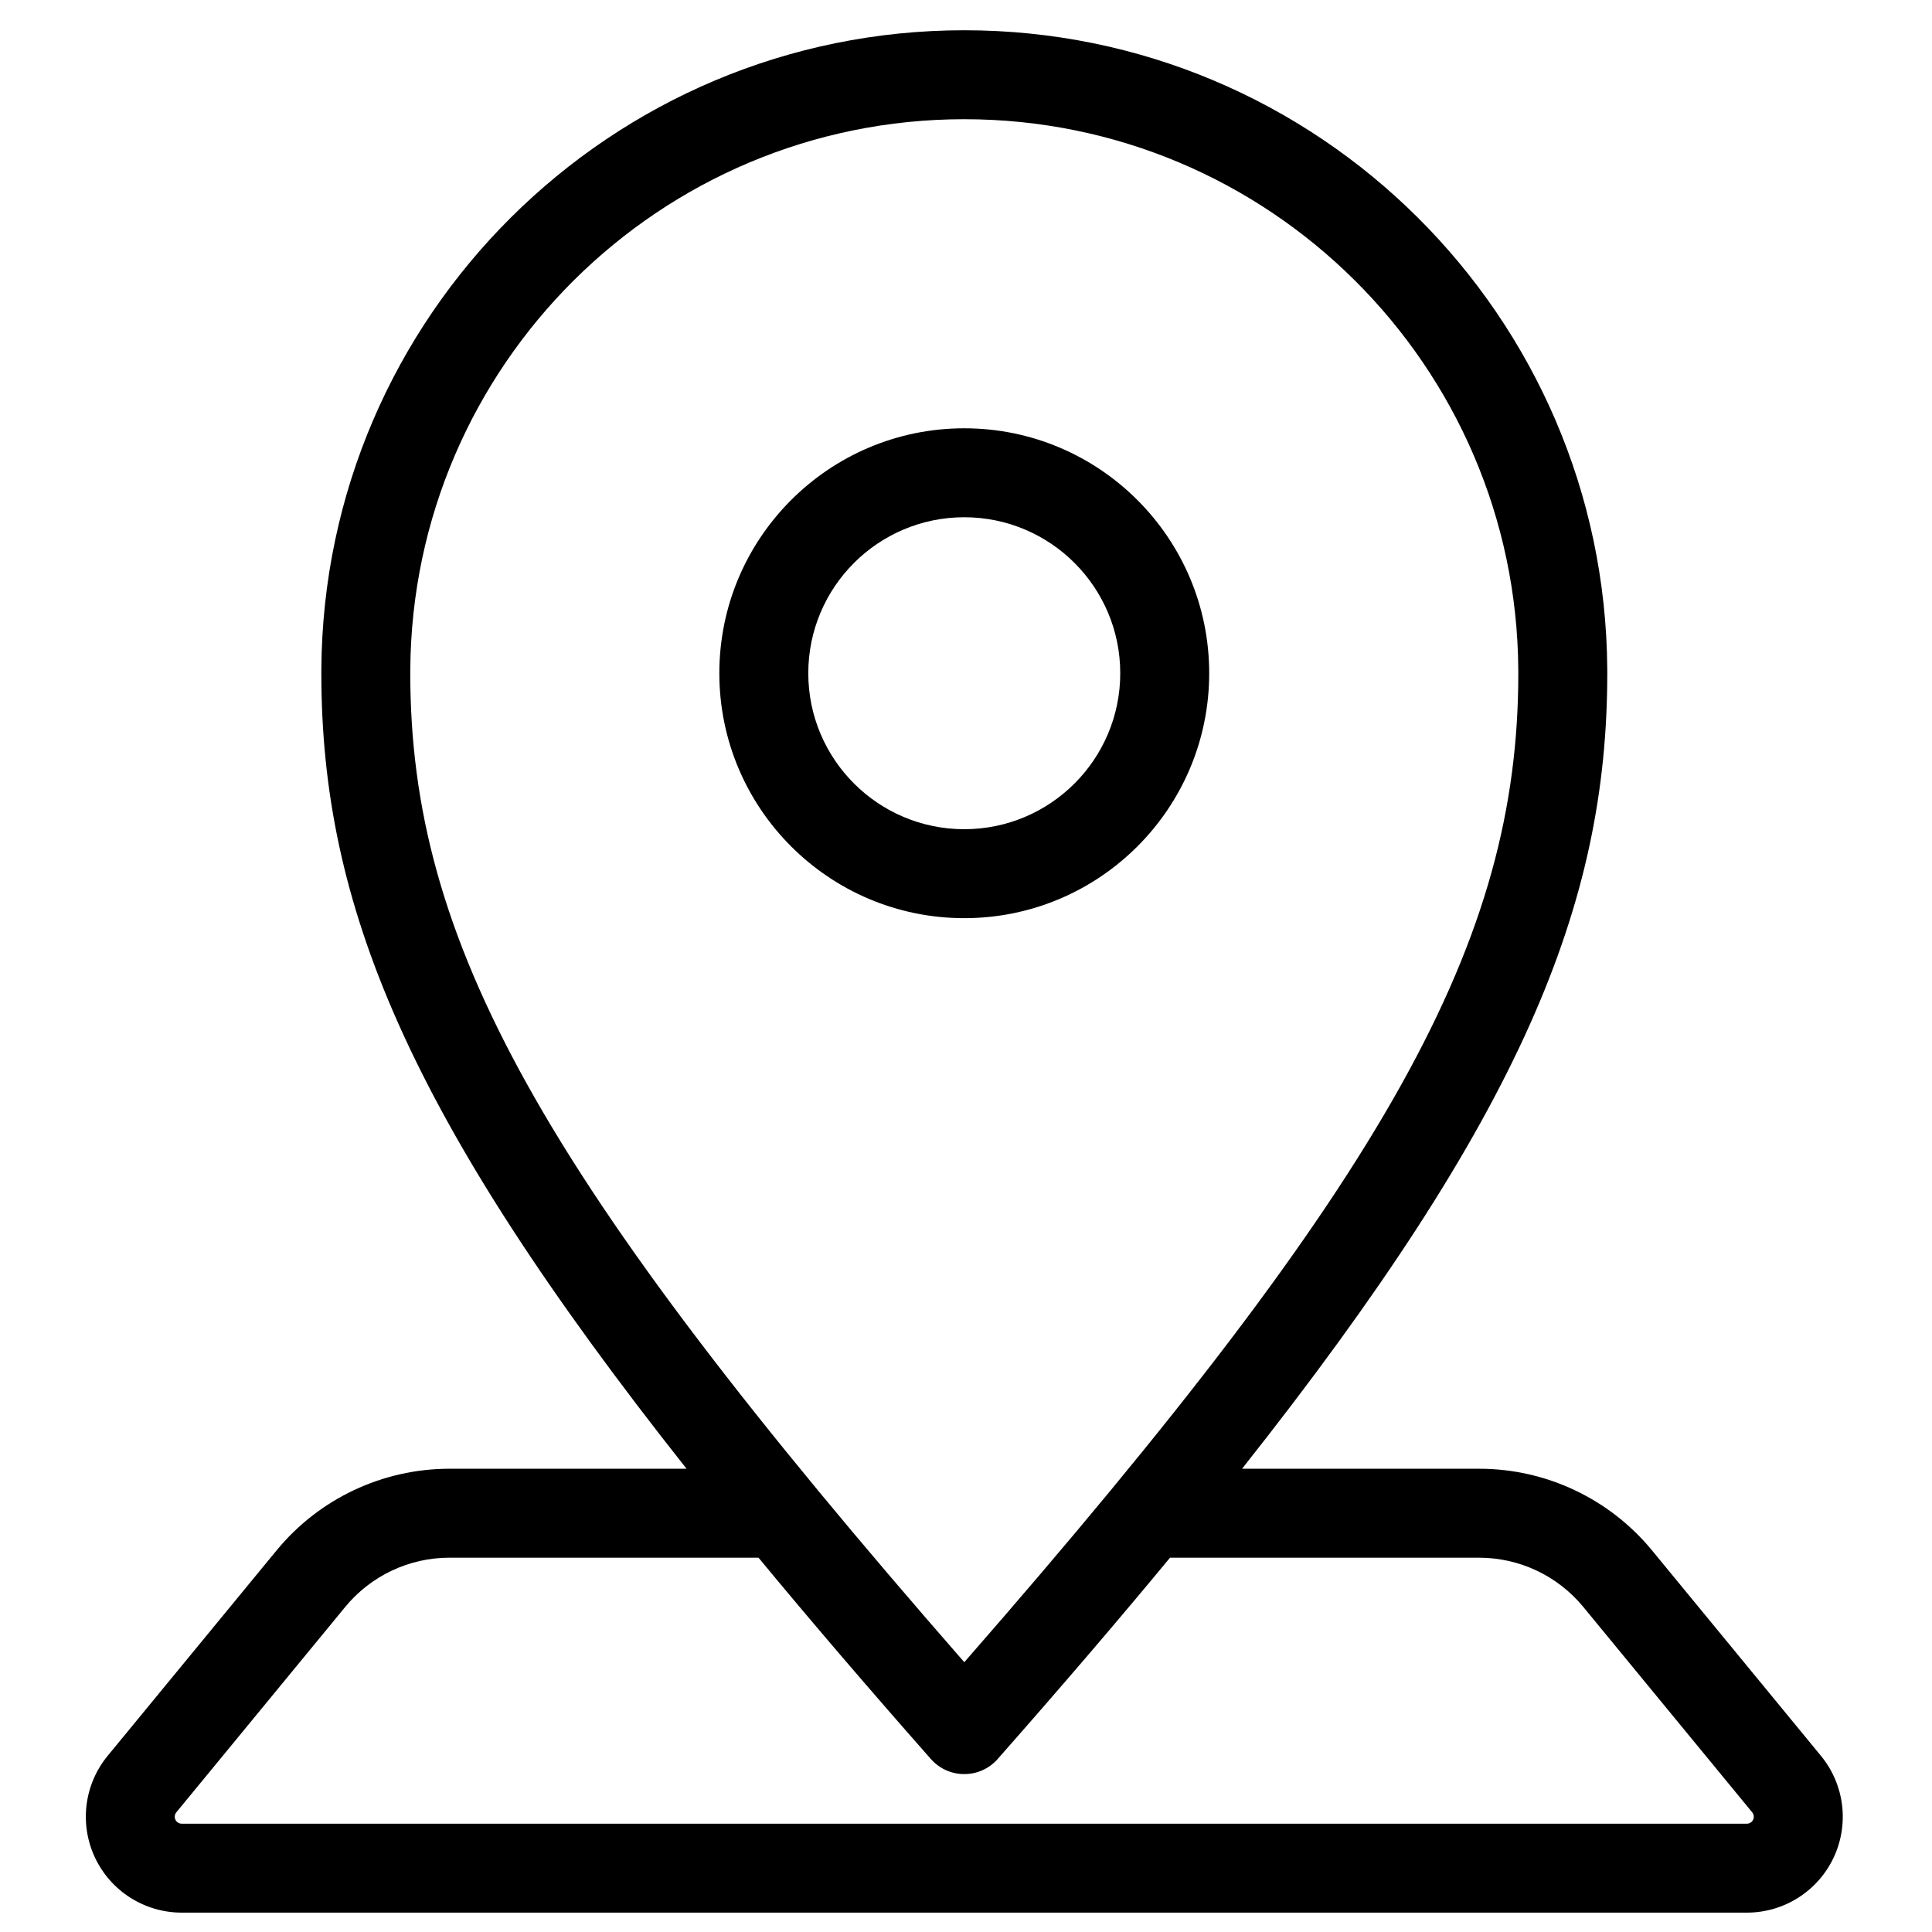 <?xml version="1.0" encoding="UTF-8"?>
<!-- Uploaded to: ICON Repo, www.svgrepo.com, Generator: ICON Repo Mixer Tools -->
<svg fill="#000000" width="800px" height="800px" version="1.1" viewBox="144 144 512 512" xmlns="http://www.w3.org/2000/svg">
 <path d="m325.94 533.23h-62.82c-17.746 0-34.559 7.941-45.828 21.648-12.605 15.332-31.066 37.781-44.762 54.434-6.242 7.594-7.547 18.105-3.348 26.996 4.199 8.887 13.148 14.559 22.977 14.559h414.78c9.828 0 18.781-5.668 22.98-14.559s2.894-19.402-3.352-26.996c-13.695-16.652-32.152-39.102-44.758-54.434-11.27-13.707-28.086-21.648-45.828-21.648h-62.82c74.07-93.57 96.785-149.5 96.785-210.82l-0.004-1.102c-0.594-93.535-76.715-169.29-170.39-169.29-93.672 0-169.8 75.758-170.39 169.29l-0.004 1.102c0 61.316 22.715 117.25 96.785 210.82zm128.14 23.562c-13.691 16.57-28.852 34.266-45.621 53.289-0.152 0.18-0.312 0.352-0.48 0.523l-0.199 0.199c-0.797 0.781-1.684 1.426-2.625 1.934l-0.246 0.129c-1.535 0.785-3.203 1.211-4.879 1.277h-0.977c-1.676-0.066-3.34-0.492-4.879-1.277l-0.246-0.129c-0.941-0.508-1.828-1.156-2.625-1.934l-0.68-0.719c-16.766-19.023-31.93-36.719-45.609-53.281h-81.902c-10.695 0-20.828 4.789-27.621 13.047-12.605 15.332-31.066 37.781-44.762 54.434-0.453 0.551-0.547 1.312-0.242 1.957 0.305 0.645 0.953 1.055 1.664 1.055h414.78c0.711 0 1.359-0.41 1.664-1.055 0.305-0.645 0.211-1.402-0.242-1.953-13.695-16.656-32.156-39.105-44.762-54.434-6.793-8.262-16.926-13.047-27.621-13.047h-81.398c-0.164 0-0.332-0.004-0.496-0.012zm92.281-235.33c-0.512-80.594-66.102-145.87-146.82-145.87-80.715 0-146.3 65.277-146.81 145.87l-0.004 0.949c0 70.84 33.973 132.94 146.82 262.09 112.84-129.15 146.82-191.25 146.82-262.09zm-146.82-63.961c-35.824 0-64.91 29.086-64.91 64.91 0 35.824 29.086 64.91 64.91 64.91s64.91-29.086 64.91-64.91c0-35.824-29.086-64.91-64.91-64.91zm0 23.574c22.812 0 41.336 18.523 41.336 41.336s-18.523 41.336-41.336 41.336-41.336-18.523-41.336-41.336 18.523-41.336 41.336-41.336z" fill-rule="evenodd"/>
</svg>